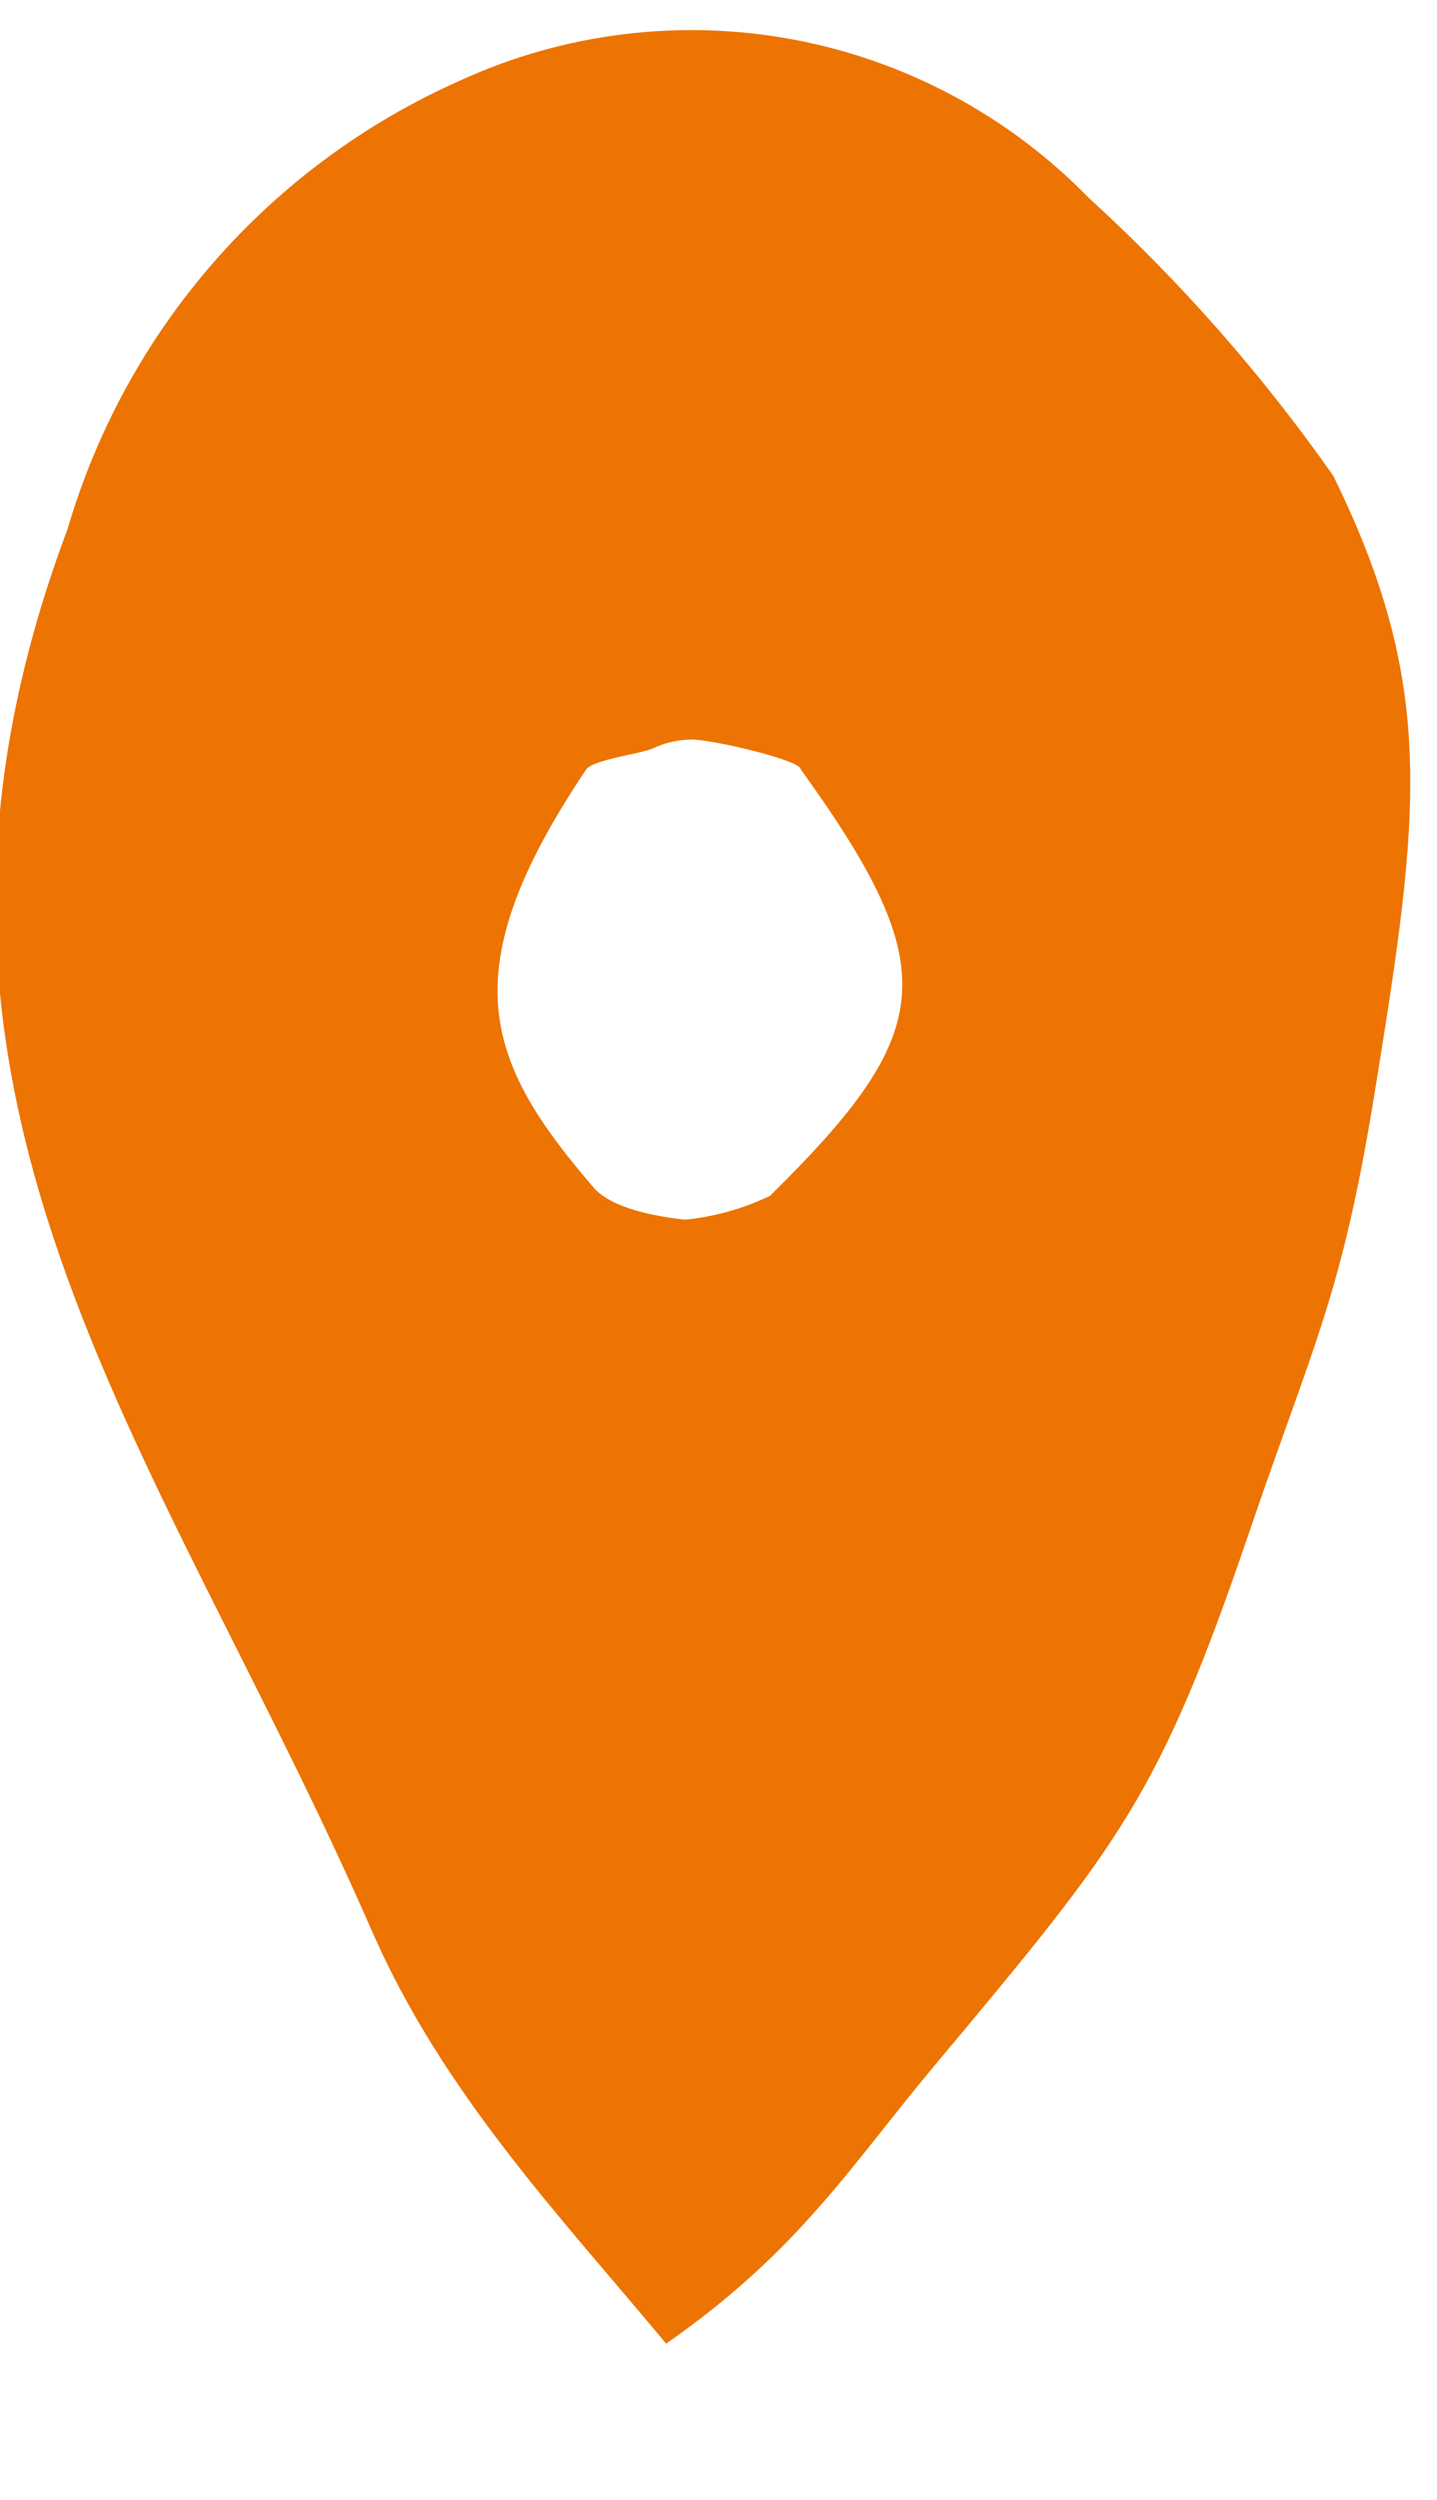 <?xml version="1.0" encoding="UTF-8"?> <svg xmlns="http://www.w3.org/2000/svg" width="23" height="40" viewBox="0 0 23 40" fill="none"> <g clip-path="url(#clip0_25_1946)"> <path d="M22 17.5C22.73 13 23 11 21.34 7.613C20.202 5.992 18.89 4.5 17.426 3.166C16.146 1.852 14.491 0.967 12.689 0.631C10.886 0.296 9.023 0.527 7.357 1.292C5.853 1.96 4.512 2.948 3.428 4.187C2.344 5.426 1.544 6.887 1.081 8.466C-2.3 17.469 2.5 23 5.956 30.904C7.09 33.5 9 35.5 10.662 37.5C12.813 36 13.629 34.63 15 33C17.94 29.481 18.553 28.75 20 24.5C21.021 21.5 21.471 20.758 22 17.5ZM10.967 19.516C10.518 19.467 9.795 19.343 9.5 19C7.779 17 7.193 15.565 9.387 12.305C9.526 12.146 10.257 12.064 10.448 11.975C10.639 11.886 10.847 11.837 11.059 11.833C11.424 11.833 12.813 12.168 12.813 12.305C15.113 15.5 15 16.5 12.323 19.135C11.896 19.339 11.438 19.468 10.967 19.516Z" fill="#ED7402"></path> </g> <defs> <clipPath id="clip0_25_1946"> <rect width="22.727" height="40" fill="white"></rect> </clipPath> </defs> </svg> 